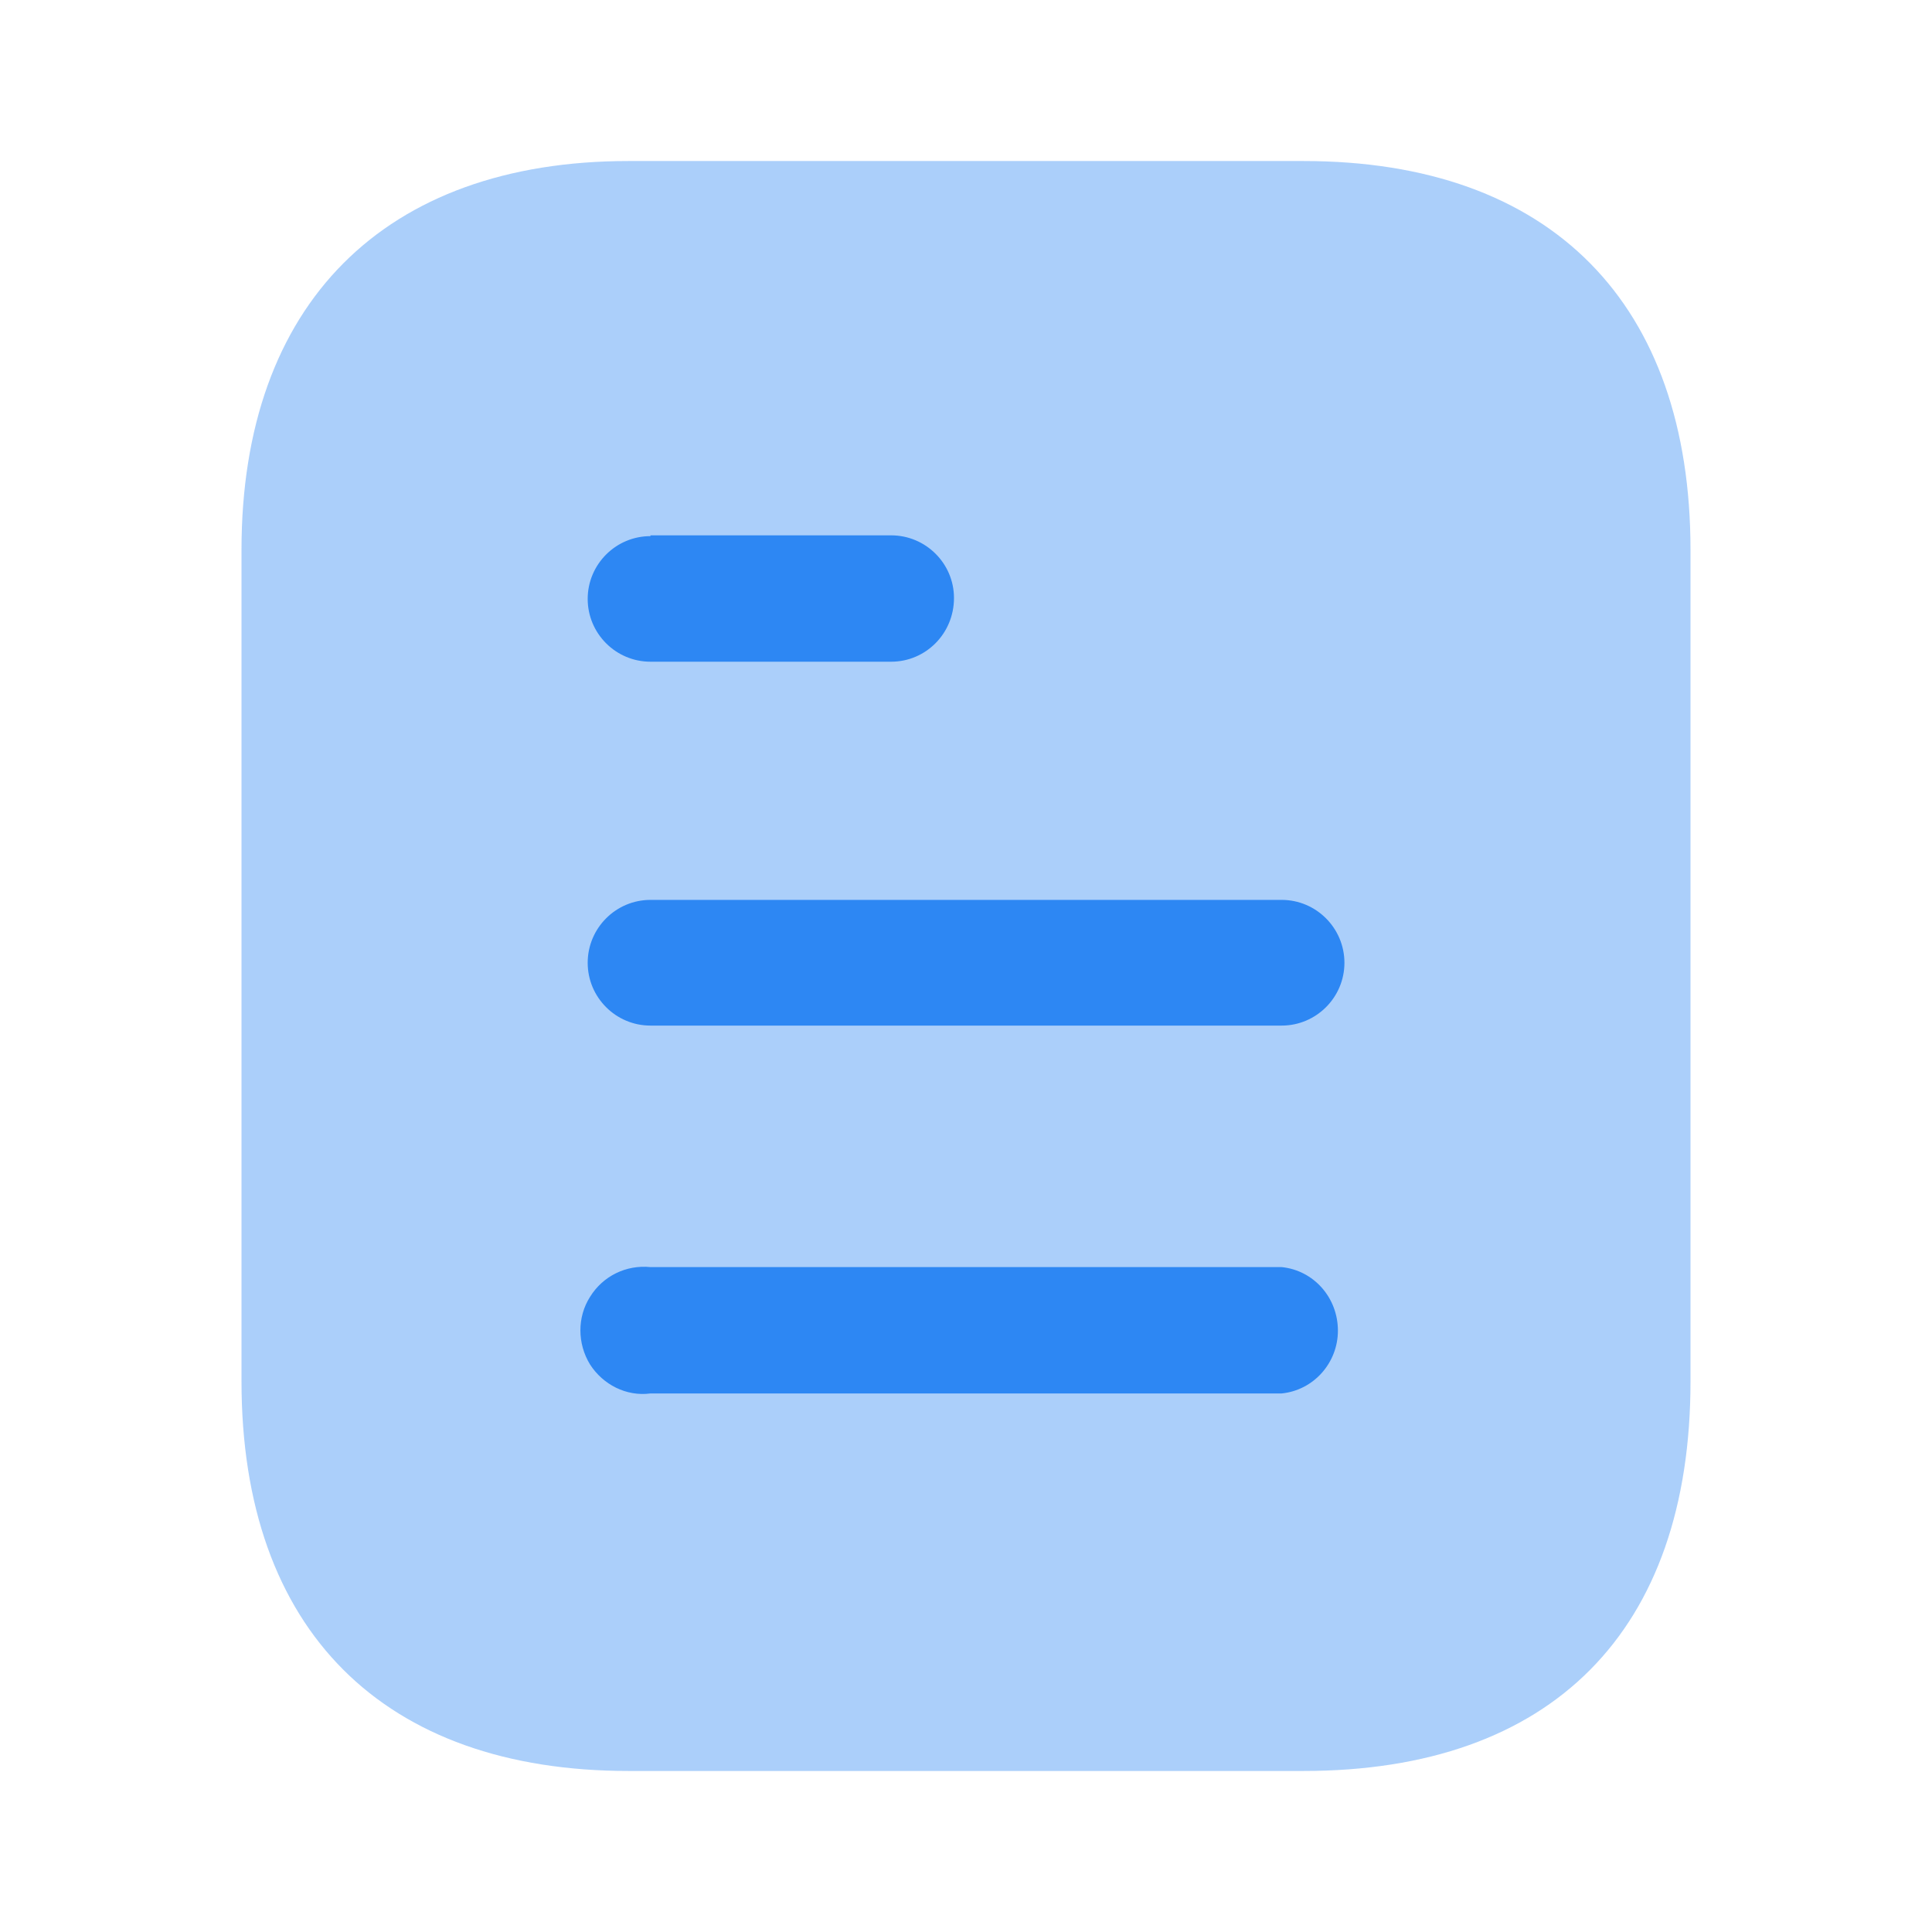 <?xml version="1.0" encoding="UTF-8" ?>
<svg width="32" height="32" viewBox="0 0 32 32" fill="none" xmlns="http://www.w3.org/2000/svg">
<path opacity="0.4" d="M21.588 2.667H10.413C6.36 2.667 4 5.04 4 9.107V22.88C4 27.013 6.36 29.333 10.413 29.333H21.588C25.707 29.333 28 27.013 28 22.88V9.107C28 5.04 25.707 2.667 21.588 2.667Z" fill="#2D87F3"/>
<path fill-rule="evenodd" clip-rule="evenodd" d="M10.774 8.867V8.88C10.2 8.88 9.734 9.347 9.734 9.92C9.734 10.493 10.2 10.96 10.774 10.96H14.76C15.334 10.96 15.801 10.493 15.801 9.905C15.801 9.333 15.334 8.867 14.76 8.867H10.774ZM21.228 16.987H10.774C10.2 16.987 9.734 16.52 9.734 15.947C9.734 15.373 10.2 14.905 10.774 14.905H21.228C21.801 14.905 22.268 15.373 22.268 15.947C22.268 16.52 21.801 16.987 21.228 16.987ZM21.227 23.08H10.773C10.373 23.133 9.987 22.933 9.773 22.6C9.56 22.253 9.56 21.813 9.773 21.48C9.987 21.133 10.373 20.947 10.773 20.987H21.227C21.759 21.04 22.16 21.493 22.16 22.04C22.16 22.572 21.759 23.027 21.227 23.08Z" fill="#2D87F3"/>
</svg>
